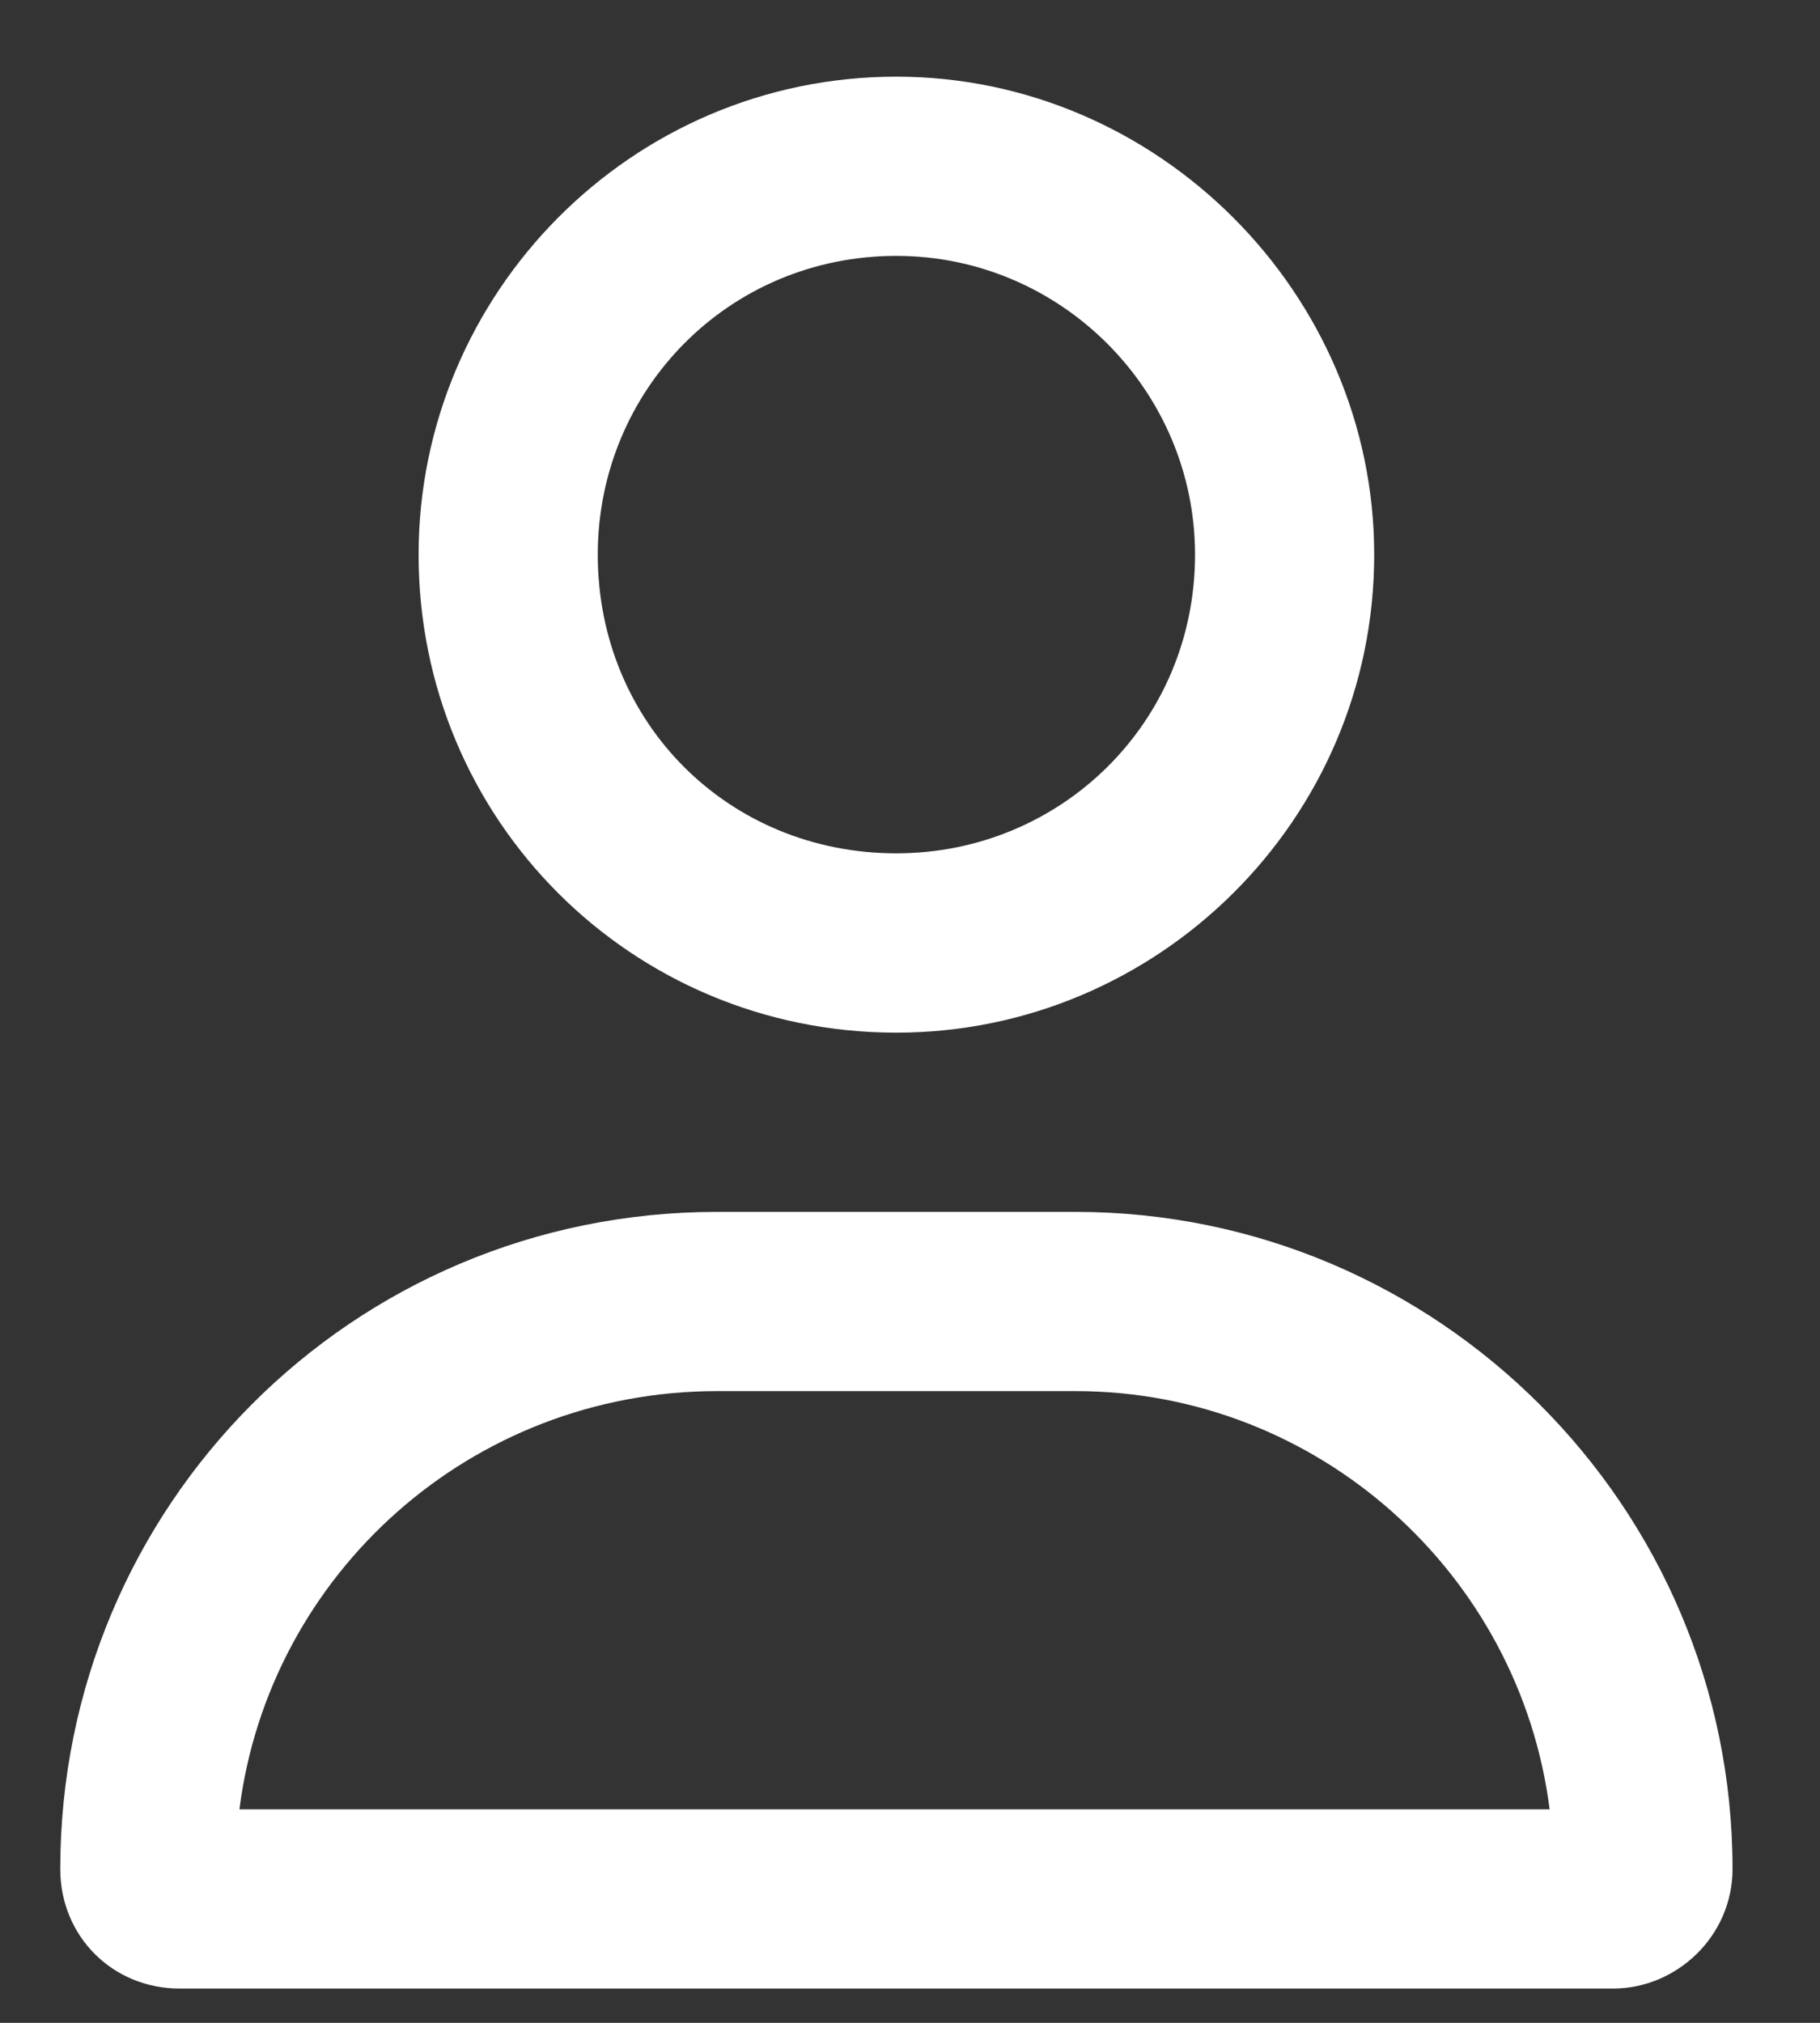 <svg width="18" height="20" viewBox="0 0 18 20" fill="none" xmlns="http://www.w3.org/2000/svg">
<rect x="0" y="0" width="18" height="20" fill="#333333" stroke="none"/>
<path d="M10.637 11.982C14.219 11.982 17.135 14.898 17.135 18.479C17.135 19.144 16.581 19.661 15.954 19.661H1.777C1.113 19.661 0.596 19.144 0.596 18.479C0.596 14.898 3.475 11.982 7.093 11.982H10.637ZM2.368 17.889H15.326C15.031 15.563 13.037 13.754 10.637 13.754H7.093C4.657 13.754 2.663 15.563 2.368 17.889ZM8.865 10.21C6.244 10.21 4.14 8.105 4.14 5.484C4.14 2.9 6.244 0.758 8.865 0.758C11.45 0.758 13.591 2.9 13.591 5.484C13.591 8.105 11.45 10.21 8.865 10.21ZM8.865 2.53C7.204 2.53 5.912 3.859 5.912 5.484C5.912 7.145 7.204 8.437 8.865 8.437C10.49 8.437 11.819 7.145 11.819 5.484C11.819 3.859 10.49 2.53 8.865 2.53Z" fill="white"/>
</svg>
